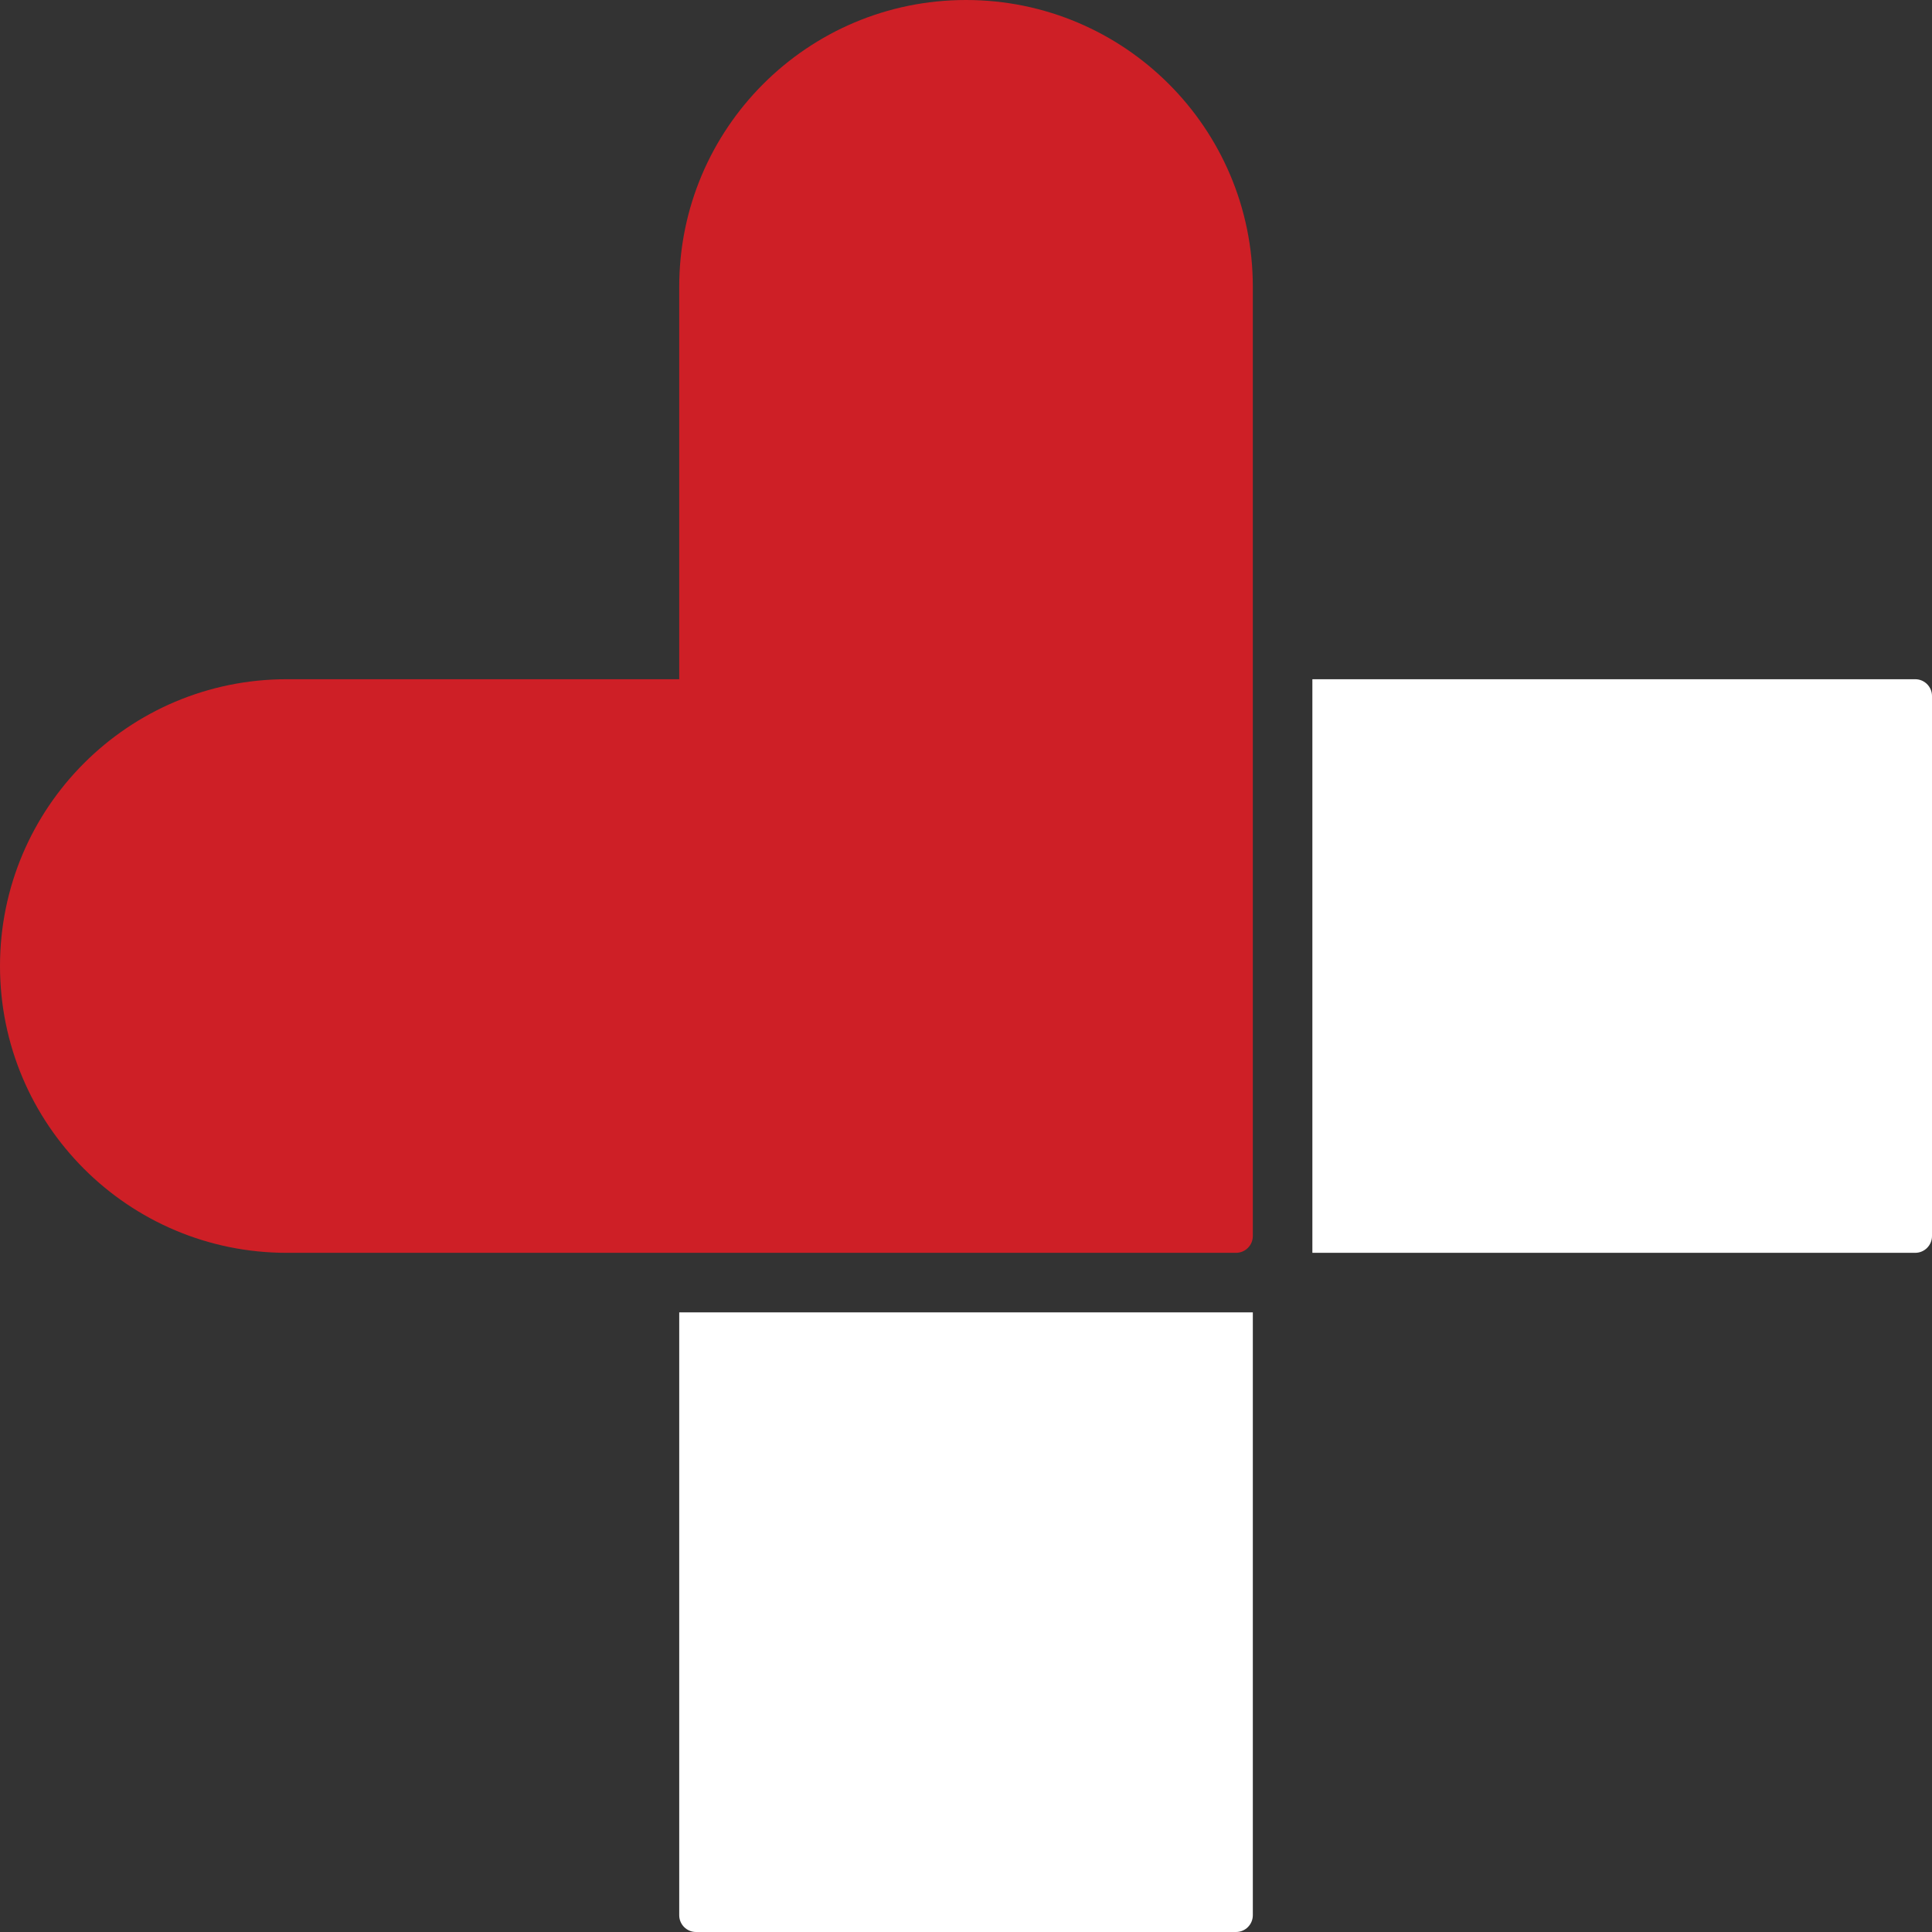 <svg width="39" height="39" viewBox="0 0 39 39" fill="none" xmlns="http://www.w3.org/2000/svg">
<rect x="0" y="0" width="39" height="39" fill="#333333" stroke="none"/>
<g clip-path="url(#clip0_101_95)">
<path d="M25.29 5.789V24.951C25.29 25.138 25.138 25.29 24.951 25.29H5.789C2.592 25.29 0 22.698 0 19.5C0 16.303 2.592 13.711 5.789 13.711H13.711V5.789C13.711 2.592 16.303 0 19.5 0C22.698 0 25.29 2.592 25.29 5.789Z" fill="#CE1F26"/>
<path d="M39 14.05V24.951C39 25.138 38.848 25.29 38.661 25.29H26.492V13.711H38.661C38.848 13.711 39 13.863 39 14.05Z" fill="white"/>
<path d="M25.29 26.492V38.661C25.29 38.848 25.138 39 24.951 39H14.05C13.863 39 13.711 38.848 13.711 38.661V26.492H25.29Z" fill="white"/>
</g>
<defs>
<clipPath id="clip0_101_95">
<rect width="39" height="39" fill="white"/>
</clipPath>
</defs>
</svg>
